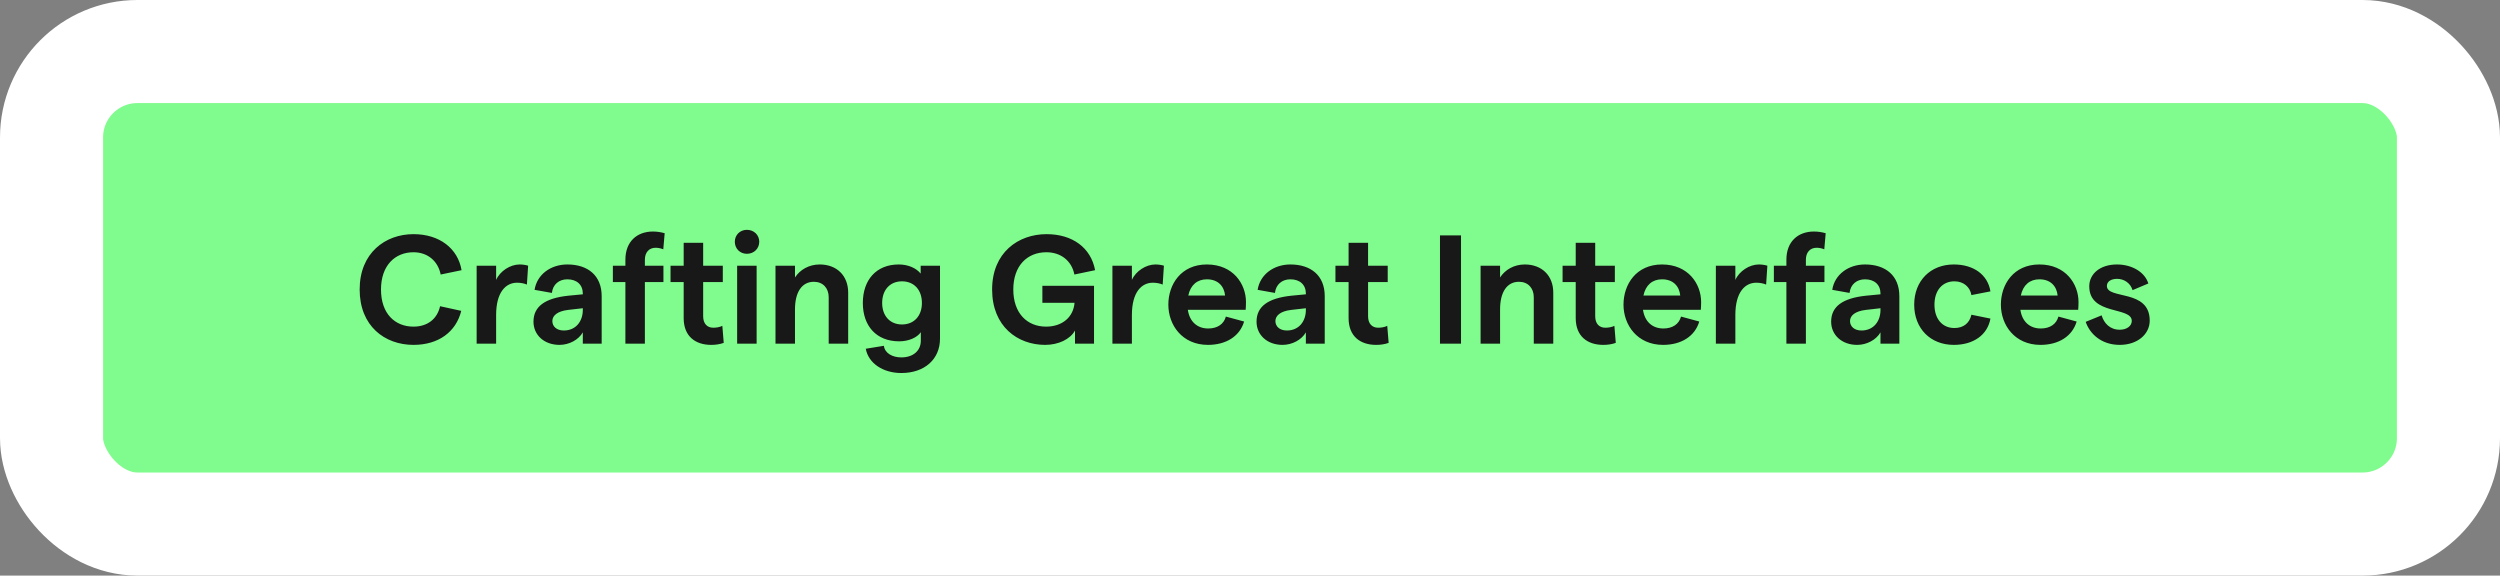 <svg width="291" height="67" viewBox="0 0 291 67" fill="none" xmlns="http://www.w3.org/2000/svg">
<rect x="0" y="0" width="291" height="67" fill="#808080" stroke="none"/>
<rect x="6" y="6" width="279" height="55" rx="10" fill="#80FB8D" stroke="white" stroke-width="12"/>
<path d="M48.128 40.144C51.026 40.144 53.078 38.65 53.69 36.184L51.224 35.644C50.9 37.12 49.766 38.02 48.128 38.02C45.986 38.02 44.348 36.526 44.348 33.7C44.348 30.874 46.004 29.362 48.128 29.362C49.748 29.362 50.972 30.352 51.296 31.954L53.726 31.45C53.294 28.912 51.152 27.256 48.128 27.256C44.852 27.256 41.864 29.434 41.864 33.7C41.864 37.966 44.798 40.144 48.128 40.144ZM61.331 33.124L61.475 30.928C61.205 30.838 60.809 30.784 60.485 30.784C59.387 30.784 58.199 31.558 57.749 32.584V30.928H55.481V40H57.749V36.67C57.749 33.97 58.901 32.908 60.179 32.908C60.575 32.908 61.007 32.98 61.331 33.124ZM66.039 30.784C64.113 30.784 62.511 31.936 62.223 33.736L64.239 34.096C64.347 33.124 65.049 32.512 66.039 32.512C67.137 32.512 67.839 33.142 67.839 34.168V34.258L66.147 34.42C63.447 34.708 62.097 35.662 62.097 37.444C62.097 38.992 63.339 40.144 65.121 40.144C66.237 40.144 67.335 39.568 67.839 38.686V40H70.035V34.474C70.035 32.062 68.415 30.784 66.039 30.784ZM65.625 38.47C64.797 38.47 64.293 38.002 64.293 37.372C64.293 36.724 64.905 36.22 66.111 36.076L67.839 35.878V36.076C67.839 37.408 67.029 38.47 65.625 38.47ZM72.796 40H75.064V32.836H77.224V30.928H75.064V30.226C75.064 29.38 75.55 28.84 76.306 28.84C76.594 28.84 76.9 28.894 77.206 29.02L77.368 27.148C76.936 27.022 76.468 26.95 76 26.95C74.164 26.95 72.796 28.102 72.796 30.226V30.928H71.338V32.836H72.796V40ZM84.242 39.91L84.08 37.93C83.756 38.092 83.36 38.146 83.018 38.146C82.316 38.146 81.848 37.678 81.848 36.814V32.836H84.134V30.928H81.848V28.264H79.58V30.928H78.05V32.836H79.58V37.03C79.58 39.154 80.948 40.144 82.784 40.144C83.306 40.144 83.792 40.072 84.242 39.91ZM86.937 29.542C87.765 29.542 88.377 28.93 88.377 28.138C88.377 27.364 87.765 26.752 86.937 26.752C86.127 26.752 85.533 27.364 85.533 28.138C85.533 28.93 86.127 29.542 86.937 29.542ZM85.803 40H88.071V30.928H85.803V40ZM90.268 40H92.536V36.022C92.536 33.988 93.346 32.8 94.732 32.8C95.794 32.8 96.46 33.538 96.46 34.6V40H98.728V34.06C98.728 32.08 97.396 30.784 95.416 30.784C94.138 30.784 93.112 31.414 92.536 32.296V30.928H90.268V40ZM107.166 30.928V31.846C106.662 31.216 105.726 30.784 104.61 30.784C102 30.784 100.434 32.584 100.434 35.266C100.434 37.93 102 39.73 104.664 39.73C105.744 39.73 106.734 39.316 107.184 38.668V39.658C107.184 40.828 106.284 41.602 104.916 41.602C103.854 41.602 102.99 41.098 102.882 40.252L100.776 40.594C101.082 42.286 102.792 43.42 104.916 43.42C107.616 43.42 109.416 41.818 109.416 39.424V30.928H107.166ZM104.988 37.768C103.602 37.768 102.684 36.778 102.684 35.266C102.684 33.736 103.602 32.746 104.988 32.746C106.392 32.746 107.31 33.736 107.31 35.266C107.31 36.778 106.392 37.768 104.988 37.768ZM121.656 40.144C123.186 40.144 124.572 39.496 125.13 38.47V40H127.344V33.268H121.332V35.248H125.076C124.95 36.886 123.672 38.02 121.764 38.02C119.55 38.02 117.948 36.454 117.948 33.7C117.948 30.946 119.55 29.362 121.8 29.362C123.492 29.362 124.752 30.37 125.058 31.954L127.47 31.45C126.984 28.84 124.842 27.256 121.818 27.256C118.524 27.256 115.482 29.398 115.482 33.7C115.482 38.002 118.452 40.144 121.656 40.144ZM135.335 33.124L135.479 30.928C135.209 30.838 134.813 30.784 134.489 30.784C133.391 30.784 132.203 31.558 131.753 32.584V30.928H129.485V40H131.753V36.67C131.753 33.97 132.905 32.908 134.183 32.908C134.579 32.908 135.011 32.98 135.335 33.124ZM145.031 35.158C145.031 33.052 143.537 30.784 140.477 30.784C137.471 30.784 135.995 33.106 135.995 35.464C135.995 37.822 137.597 40.144 140.603 40.144C142.727 40.144 144.311 39.136 144.815 37.426L142.691 36.85C142.457 37.732 141.701 38.236 140.639 38.236C139.343 38.236 138.461 37.426 138.263 36.058H144.995C145.013 35.878 145.031 35.482 145.031 35.158ZM138.317 34.402C138.569 33.178 139.361 32.512 140.477 32.512C141.791 32.512 142.493 33.322 142.601 34.402H138.317ZM150.203 30.784C148.277 30.784 146.675 31.936 146.387 33.736L148.403 34.096C148.511 33.124 149.213 32.512 150.203 32.512C151.301 32.512 152.003 33.142 152.003 34.168V34.258L150.311 34.42C147.611 34.708 146.261 35.662 146.261 37.444C146.261 38.992 147.503 40.144 149.285 40.144C150.401 40.144 151.499 39.568 152.003 38.686V40H154.199V34.474C154.199 32.062 152.579 30.784 150.203 30.784ZM149.789 38.47C148.961 38.47 148.457 38.002 148.457 37.372C148.457 36.724 149.069 36.22 150.275 36.076L152.003 35.878V36.076C152.003 37.408 151.193 38.47 149.789 38.47ZM161.638 39.91L161.476 37.93C161.152 38.092 160.756 38.146 160.414 38.146C159.712 38.146 159.244 37.678 159.244 36.814V32.836H161.53V30.928H159.244V28.264H156.976V30.928H155.446V32.836H156.976V37.03C156.976 39.154 158.344 40.144 160.18 40.144C160.702 40.144 161.188 40.072 161.638 39.91ZM167.614 40H170.062V27.4H167.614V40ZM172.34 40H174.608V36.022C174.608 33.988 175.418 32.8 176.804 32.8C177.866 32.8 178.532 33.538 178.532 34.6V40H180.8V34.06C180.8 32.08 179.468 30.784 177.488 30.784C176.21 30.784 175.184 31.414 174.608 32.296V30.928H172.34V40ZM188.076 39.91L187.914 37.93C187.59 38.092 187.194 38.146 186.852 38.146C186.15 38.146 185.682 37.678 185.682 36.814V32.836H187.968V30.928H185.682V28.264H183.414V30.928H181.884V32.836H183.414V37.03C183.414 39.154 184.782 40.144 186.618 40.144C187.14 40.144 187.626 40.072 188.076 39.91ZM198.011 35.158C198.011 33.052 196.517 30.784 193.457 30.784C190.451 30.784 188.975 33.106 188.975 35.464C188.975 37.822 190.577 40.144 193.583 40.144C195.707 40.144 197.291 39.136 197.795 37.426L195.671 36.85C195.437 37.732 194.681 38.236 193.619 38.236C192.323 38.236 191.441 37.426 191.243 36.058H197.975C197.993 35.878 198.011 35.482 198.011 35.158ZM191.297 34.402C191.549 33.178 192.341 32.512 193.457 32.512C194.771 32.512 195.473 33.322 195.581 34.402H191.297ZM205.577 33.124L205.721 30.928C205.451 30.838 205.055 30.784 204.731 30.784C203.633 30.784 202.445 31.558 201.995 32.584V30.928H199.727V40H201.995V36.67C201.995 33.97 203.147 32.908 204.425 32.908C204.821 32.908 205.253 32.98 205.577 33.124ZM207.937 40H210.205V32.836H212.365V30.928H210.205V30.226C210.205 29.38 210.691 28.84 211.447 28.84C211.735 28.84 212.041 28.894 212.347 29.02L212.509 27.148C212.077 27.022 211.609 26.95 211.141 26.95C209.305 26.95 207.937 28.102 207.937 30.226V30.928H206.479V32.836H207.937V40ZM217.088 30.784C215.162 30.784 213.56 31.936 213.272 33.736L215.288 34.096C215.396 33.124 216.098 32.512 217.088 32.512C218.186 32.512 218.888 33.142 218.888 34.168V34.258L217.196 34.42C214.496 34.708 213.146 35.662 213.146 37.444C213.146 38.992 214.388 40.144 216.17 40.144C217.286 40.144 218.384 39.568 218.888 38.686V40H221.084V34.474C221.084 32.062 219.464 30.784 217.088 30.784ZM216.674 38.47C215.846 38.47 215.342 38.002 215.342 37.372C215.342 36.724 215.954 36.22 217.16 36.076L218.888 35.878V36.076C218.888 37.408 218.078 38.47 216.674 38.47ZM227.421 40.144C229.707 40.144 231.345 38.992 231.687 37.084L229.473 36.634C229.257 37.606 228.555 38.182 227.493 38.182C226.089 38.182 225.171 37.12 225.171 35.464C225.171 33.808 226.089 32.746 227.493 32.746C228.555 32.746 229.311 33.394 229.473 34.348L231.687 33.916C231.381 31.99 229.743 30.784 227.421 30.784C224.703 30.784 222.813 32.692 222.813 35.464C222.813 38.236 224.703 40.144 227.421 40.144ZM241.939 35.158C241.939 33.052 240.445 30.784 237.385 30.784C234.379 30.784 232.903 33.106 232.903 35.464C232.903 37.822 234.505 40.144 237.511 40.144C239.635 40.144 241.219 39.136 241.723 37.426L239.599 36.85C239.365 37.732 238.609 38.236 237.547 38.236C236.251 38.236 235.369 37.426 235.171 36.058H241.903C241.921 35.878 241.939 35.482 241.939 35.158ZM235.225 34.402C235.477 33.178 236.269 32.512 237.385 32.512C238.699 32.512 239.401 33.322 239.509 34.402H235.225ZM246.735 40.144C248.823 40.144 250.227 38.884 250.227 37.318C250.227 33.61 245.241 34.888 245.241 33.286C245.241 32.764 245.727 32.458 246.447 32.458C247.185 32.458 247.977 32.908 248.229 33.772L250.065 32.998C249.669 31.684 248.175 30.784 246.411 30.784C244.431 30.784 243.189 31.9 243.189 33.322C243.189 36.76 248.139 35.644 248.139 37.354C248.139 37.93 247.581 38.38 246.735 38.38C245.601 38.38 244.899 37.624 244.629 36.706L242.775 37.462C243.225 38.794 244.539 40.144 246.735 40.144Z" fill="#181818"/>
</svg>
